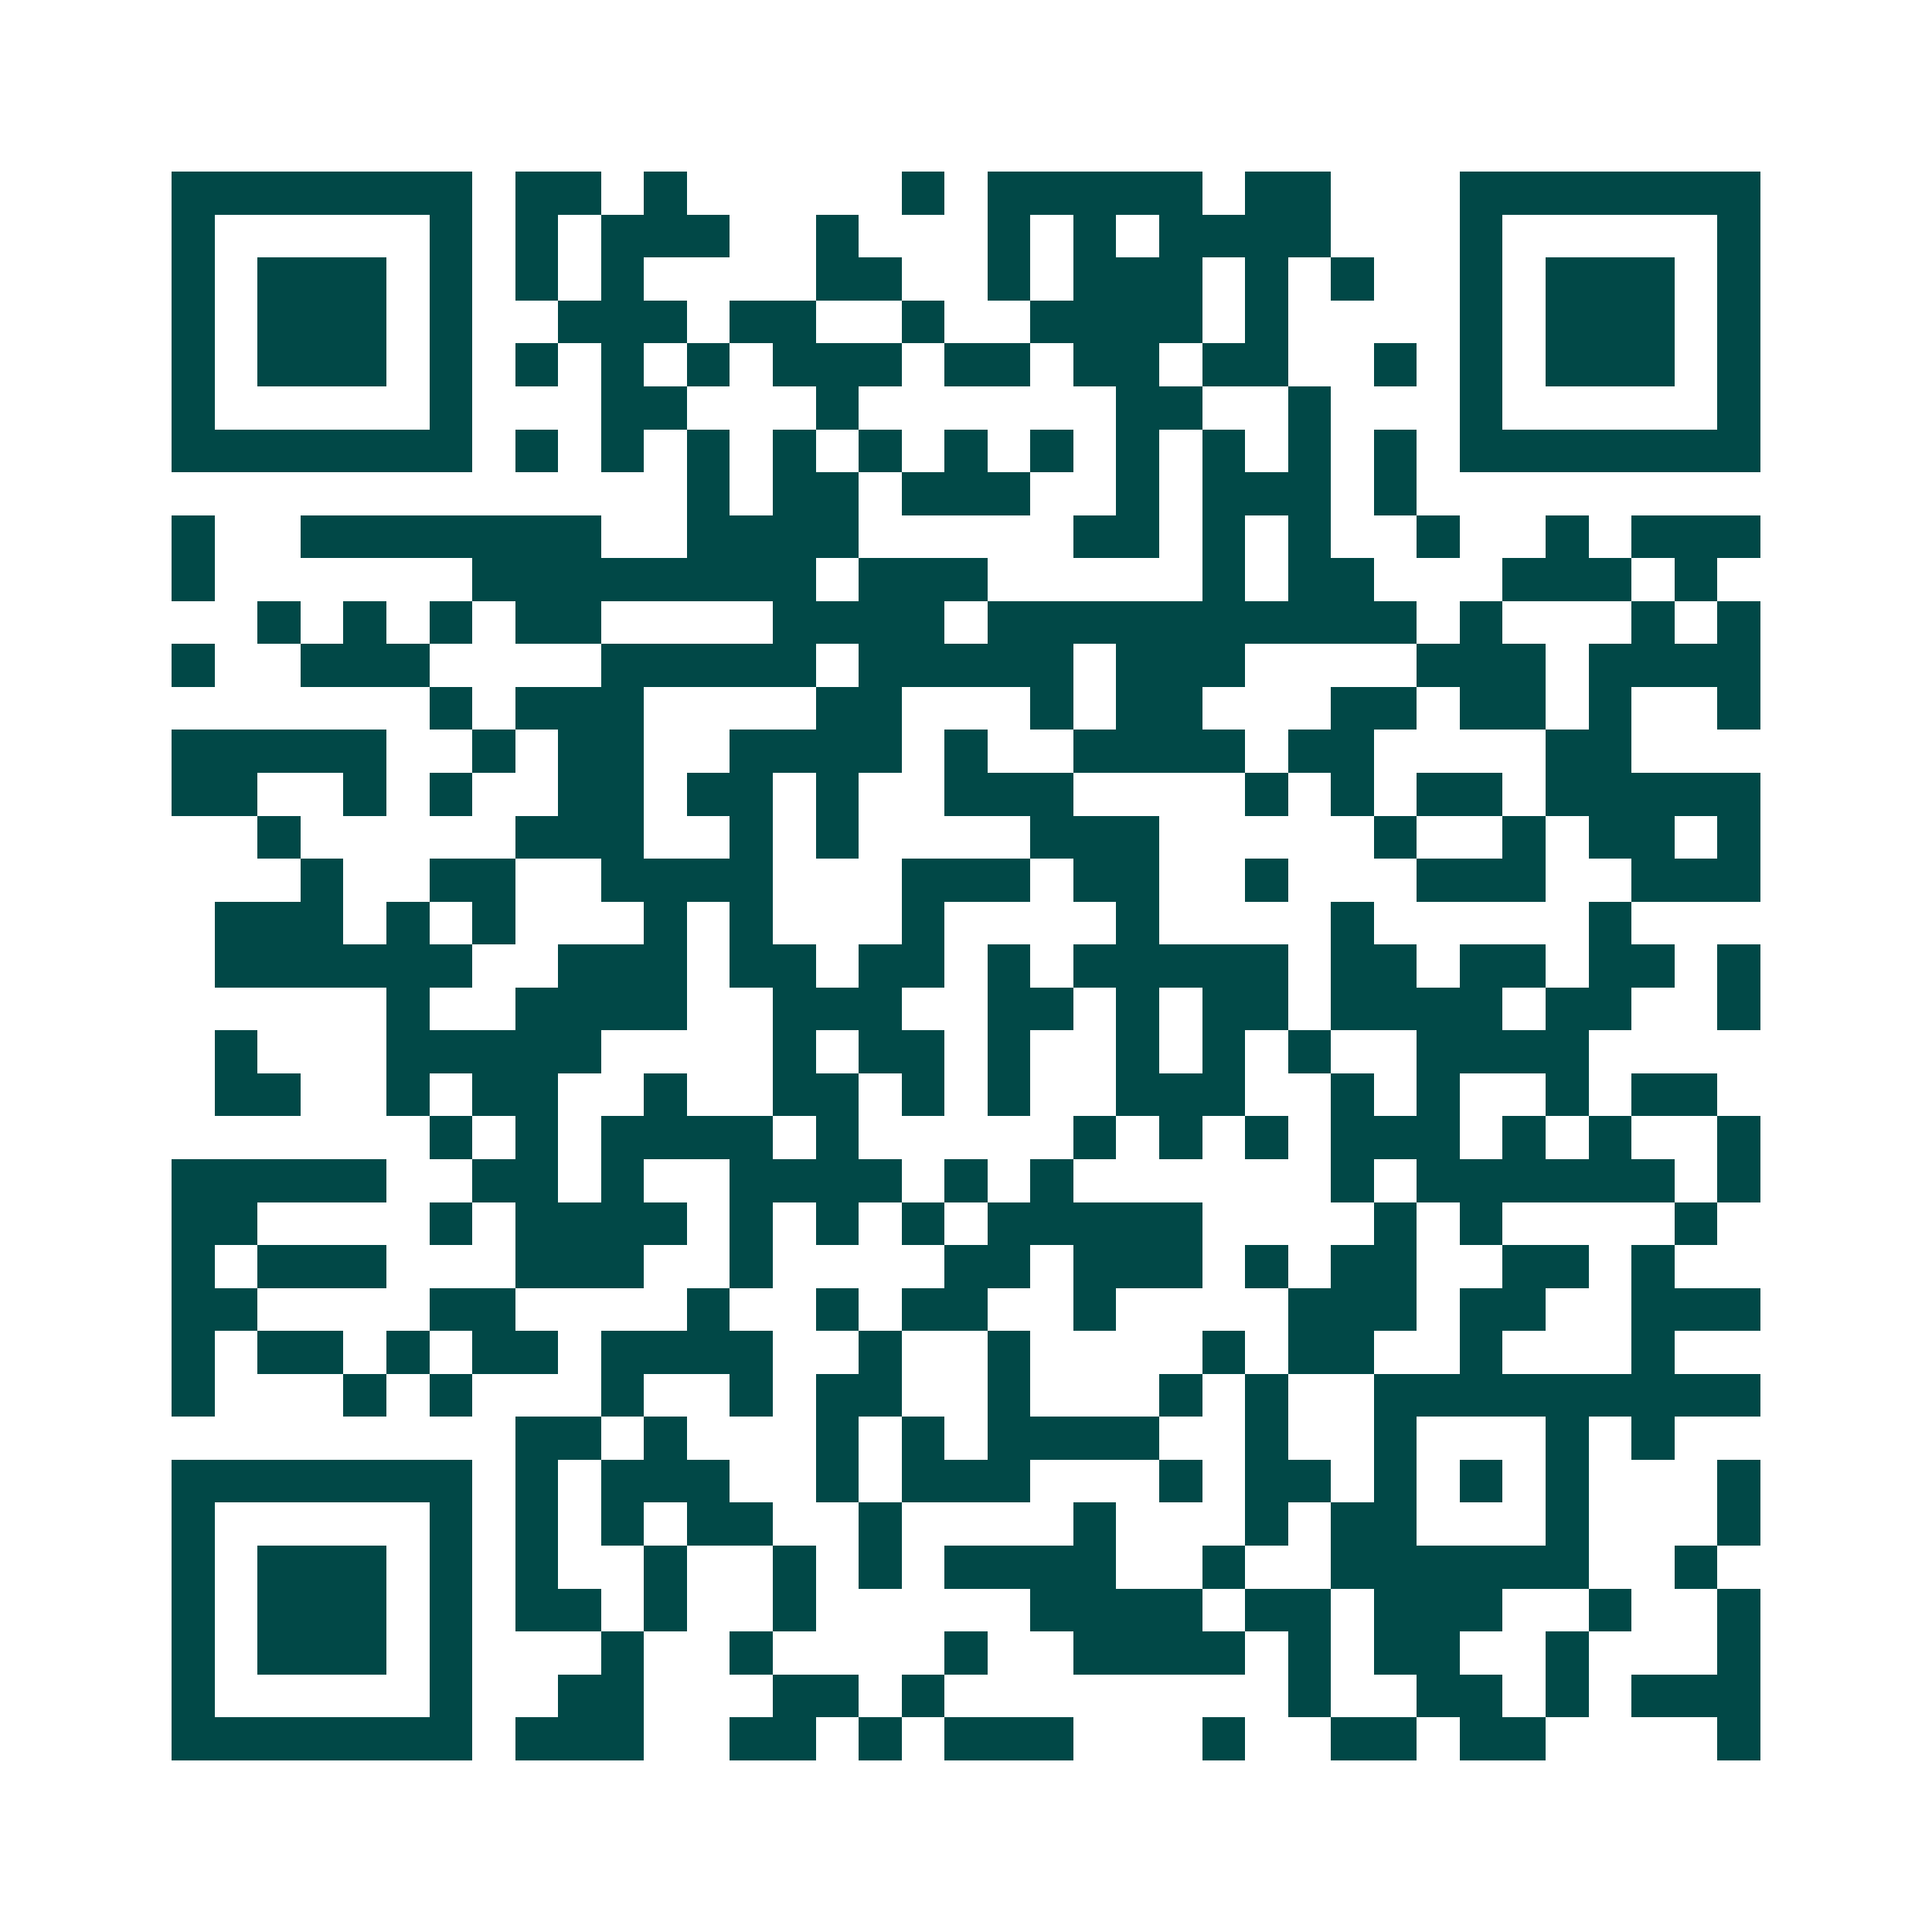 <svg xmlns="http://www.w3.org/2000/svg" width="200" height="200" viewBox="0 0 45 45" shape-rendering="crispEdges"><path fill="#ffffff" d="M0 0h45v45H0z"/><path stroke="#014847" d="M4 4.5h7m1 0h2m1 0h1m5 0h1m1 0h5m1 0h2m3 0h7M4 5.5h1m5 0h1m1 0h1m1 0h3m2 0h1m3 0h1m1 0h1m1 0h4m3 0h1m5 0h1M4 6.5h1m1 0h3m1 0h1m1 0h1m1 0h1m4 0h2m2 0h1m1 0h3m1 0h1m1 0h1m2 0h1m1 0h3m1 0h1M4 7.5h1m1 0h3m1 0h1m2 0h3m1 0h2m2 0h1m2 0h4m1 0h1m4 0h1m1 0h3m1 0h1M4 8.5h1m1 0h3m1 0h1m1 0h1m1 0h1m1 0h1m1 0h3m1 0h2m1 0h2m1 0h2m2 0h1m1 0h1m1 0h3m1 0h1M4 9.5h1m5 0h1m3 0h2m3 0h1m6 0h2m2 0h1m3 0h1m5 0h1M4 10.5h7m1 0h1m1 0h1m1 0h1m1 0h1m1 0h1m1 0h1m1 0h1m1 0h1m1 0h1m1 0h1m1 0h1m1 0h7M16 11.5h1m1 0h2m1 0h3m2 0h1m1 0h3m1 0h1M4 12.5h1m2 0h7m2 0h4m5 0h2m1 0h1m1 0h1m2 0h1m2 0h1m1 0h3M4 13.5h1m6 0h8m1 0h3m5 0h1m1 0h2m3 0h3m1 0h1M6 14.5h1m1 0h1m1 0h1m1 0h2m4 0h4m1 0h10m1 0h1m3 0h1m1 0h1M4 15.5h1m2 0h3m4 0h5m1 0h5m1 0h3m4 0h3m1 0h4M10 16.5h1m1 0h3m4 0h2m3 0h1m1 0h2m3 0h2m1 0h2m1 0h1m2 0h1M4 17.5h5m2 0h1m1 0h2m2 0h4m1 0h1m2 0h4m1 0h2m4 0h2M4 18.5h2m2 0h1m1 0h1m2 0h2m1 0h2m1 0h1m2 0h3m4 0h1m1 0h1m1 0h2m1 0h5M6 19.5h1m5 0h3m2 0h1m1 0h1m4 0h3m5 0h1m2 0h1m1 0h2m1 0h1M7 20.5h1m2 0h2m2 0h4m3 0h3m1 0h2m2 0h1m3 0h3m2 0h3M5 21.5h3m1 0h1m1 0h1m3 0h1m1 0h1m3 0h1m4 0h1m4 0h1m5 0h1M5 22.5h6m2 0h3m1 0h2m1 0h2m1 0h1m1 0h5m1 0h2m1 0h2m1 0h2m1 0h1M9 23.5h1m2 0h4m2 0h3m2 0h2m1 0h1m1 0h2m1 0h4m1 0h2m2 0h1M5 24.5h1m3 0h5m4 0h1m1 0h2m1 0h1m2 0h1m1 0h1m1 0h1m2 0h4M5 25.5h2m2 0h1m1 0h2m2 0h1m2 0h2m1 0h1m1 0h1m2 0h3m2 0h1m1 0h1m2 0h1m1 0h2M10 26.5h1m1 0h1m1 0h4m1 0h1m5 0h1m1 0h1m1 0h1m1 0h3m1 0h1m1 0h1m2 0h1M4 27.5h5m2 0h2m1 0h1m2 0h4m1 0h1m1 0h1m6 0h1m1 0h6m1 0h1M4 28.5h2m4 0h1m1 0h4m1 0h1m1 0h1m1 0h1m1 0h5m4 0h1m1 0h1m4 0h1M4 29.5h1m1 0h3m3 0h3m2 0h1m4 0h2m1 0h3m1 0h1m1 0h2m2 0h2m1 0h1M4 30.5h2m4 0h2m4 0h1m2 0h1m1 0h2m2 0h1m4 0h3m1 0h2m2 0h3M4 31.5h1m1 0h2m1 0h1m1 0h2m1 0h4m2 0h1m2 0h1m4 0h1m1 0h2m2 0h1m3 0h1M4 32.5h1m3 0h1m1 0h1m3 0h1m2 0h1m1 0h2m2 0h1m3 0h1m1 0h1m2 0h9M12 33.5h2m1 0h1m3 0h1m1 0h1m1 0h4m2 0h1m2 0h1m3 0h1m1 0h1M4 34.5h7m1 0h1m1 0h3m2 0h1m1 0h3m3 0h1m1 0h2m1 0h1m1 0h1m1 0h1m3 0h1M4 35.5h1m5 0h1m1 0h1m1 0h1m1 0h2m2 0h1m4 0h1m3 0h1m1 0h2m3 0h1m3 0h1M4 36.5h1m1 0h3m1 0h1m1 0h1m2 0h1m2 0h1m1 0h1m1 0h4m2 0h1m2 0h6m2 0h1M4 37.5h1m1 0h3m1 0h1m1 0h2m1 0h1m2 0h1m5 0h4m1 0h2m1 0h3m2 0h1m2 0h1M4 38.5h1m1 0h3m1 0h1m3 0h1m2 0h1m4 0h1m2 0h4m1 0h1m1 0h2m2 0h1m3 0h1M4 39.5h1m5 0h1m2 0h2m3 0h2m1 0h1m8 0h1m2 0h2m1 0h1m1 0h3M4 40.5h7m1 0h3m2 0h2m1 0h1m1 0h3m3 0h1m2 0h2m1 0h2m4 0h1"/></svg>

